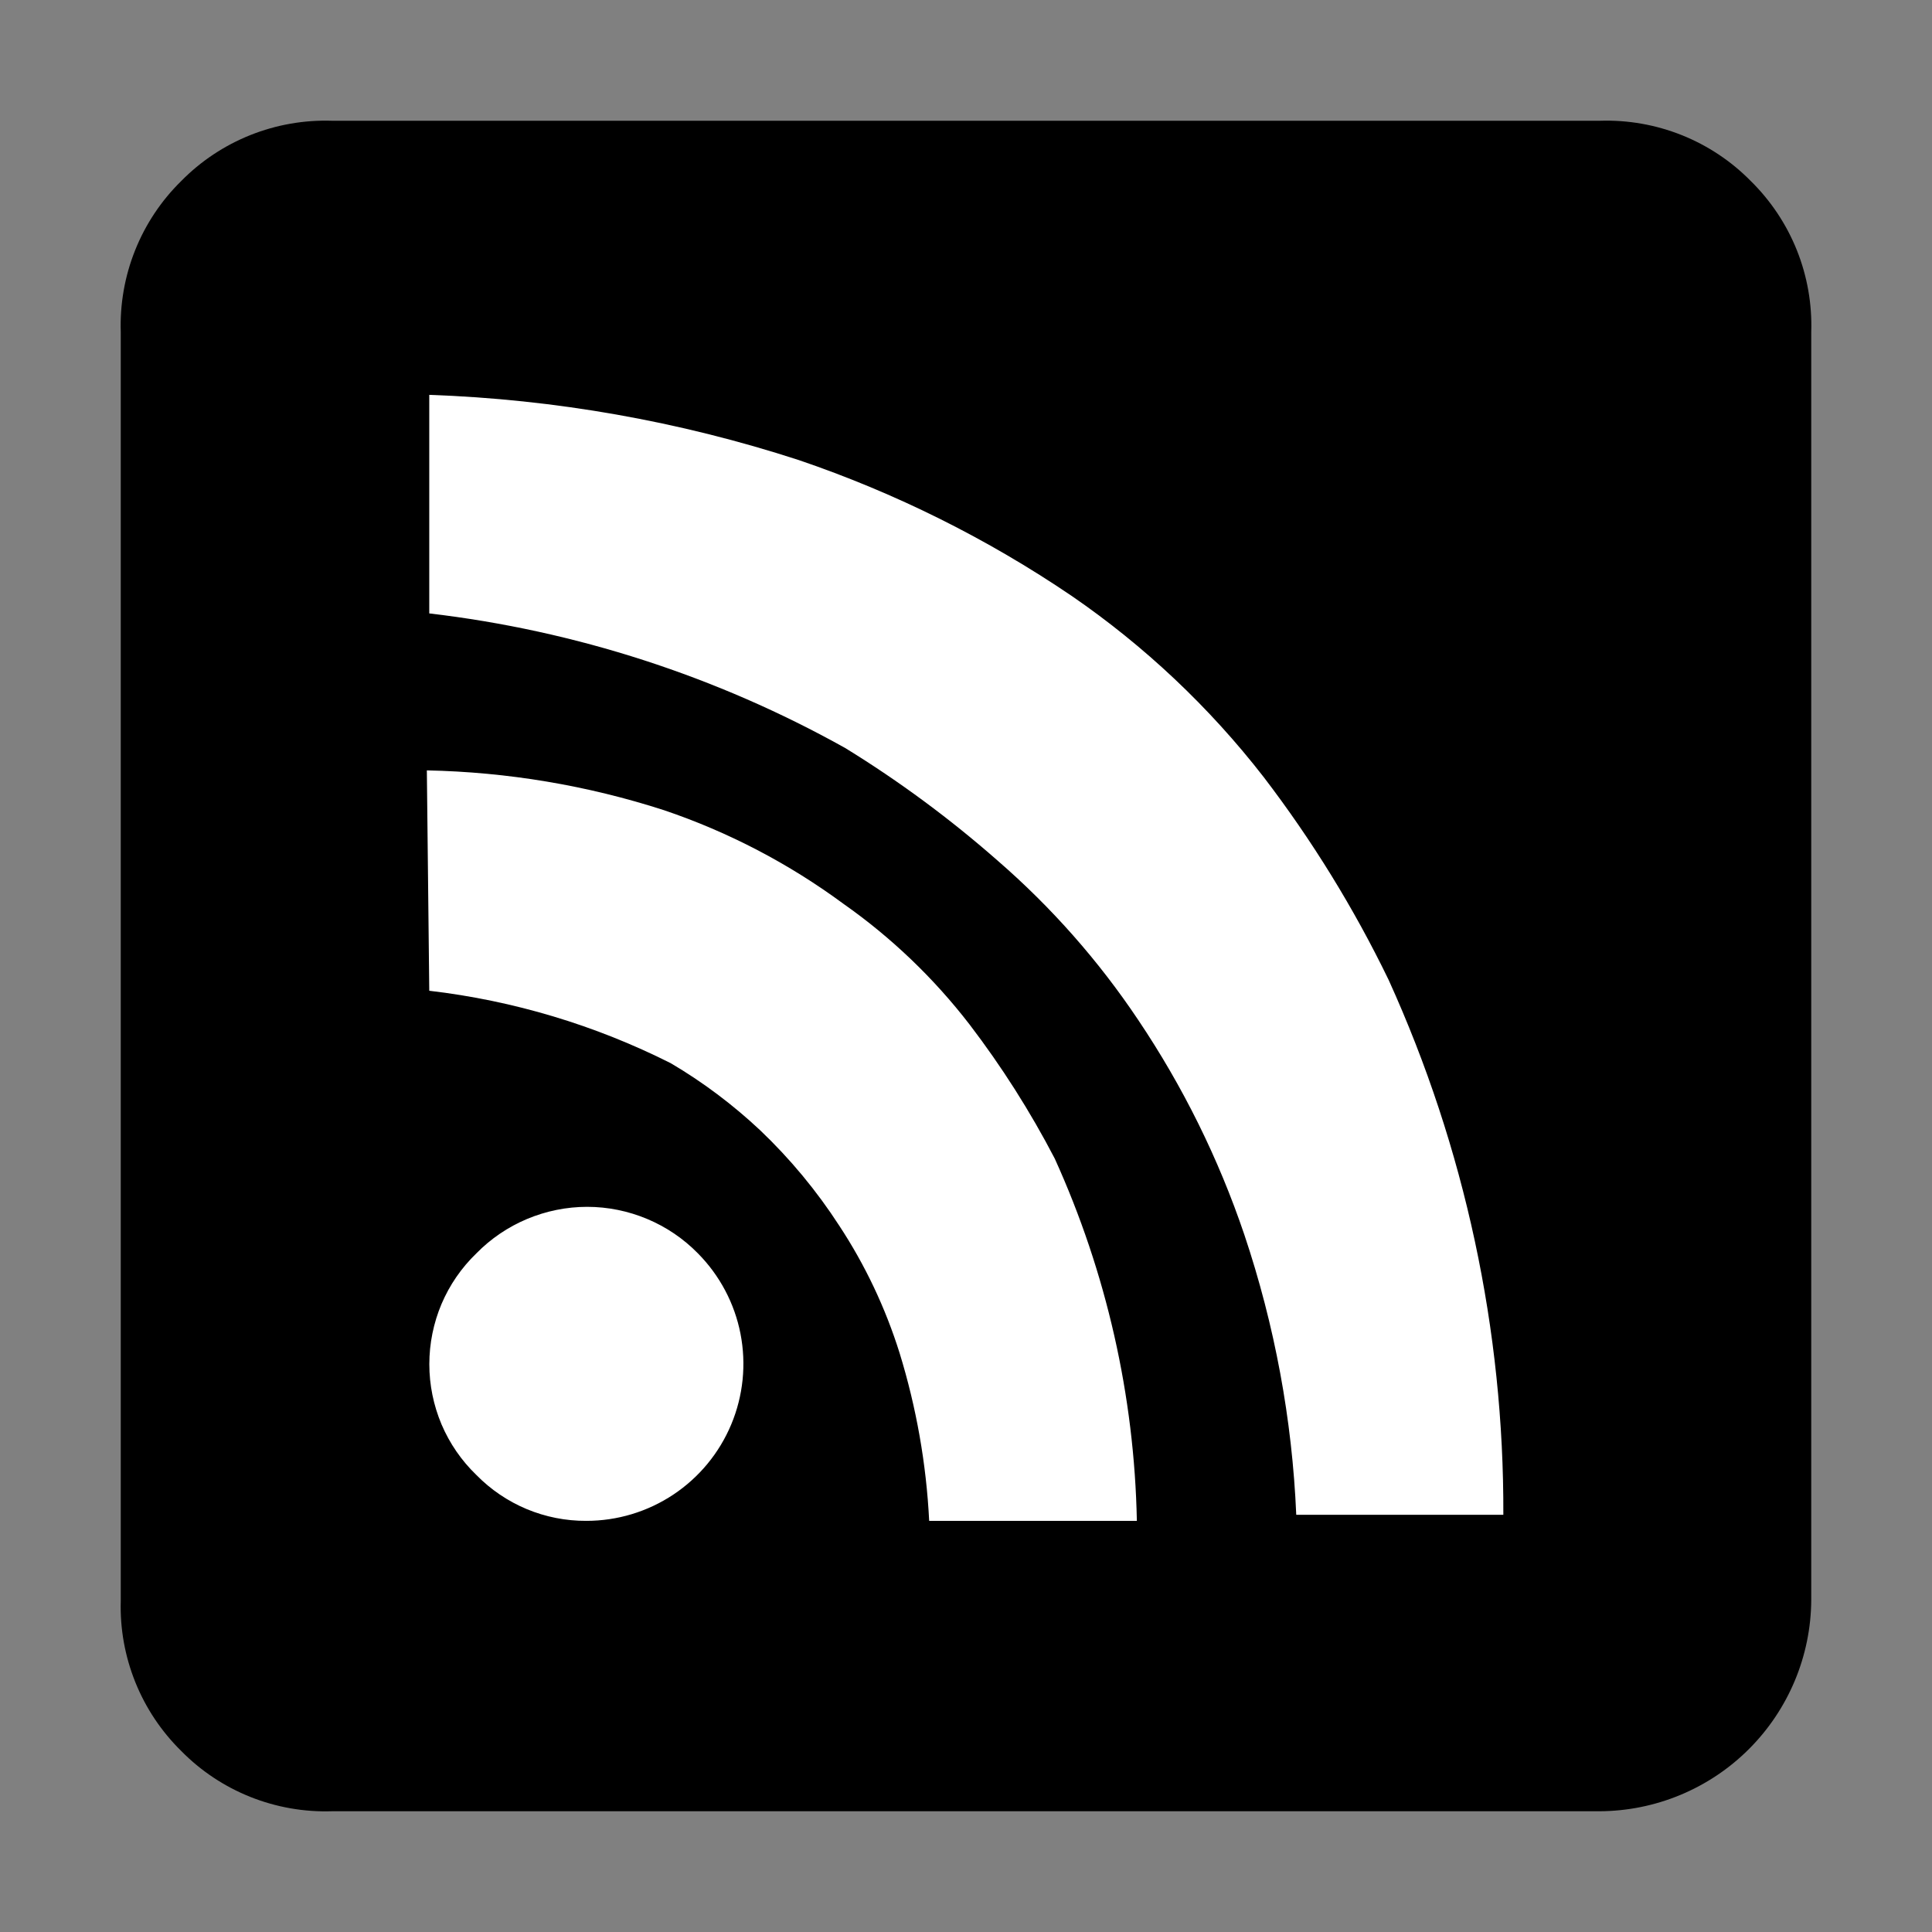 <svg xmlns="http://www.w3.org/2000/svg" version="1.1" xmlns:xlink="http://www.w3.org/1999/xlink" width="32" height="32"><rect width="100%" height="100%" fill="#808080" stroke="none"/><svg width="32" height="32" viewBox="0 0 32 32" fill="none" xmlns="http://www.w3.org/2000/svg">
    <rect x="3.929" y="3.755" width="24.491" height="24.491" fill="white"></rect>
    <path d="M26.49 30H5.5C5.037 30.015 4.575 29.934 4.145 29.762C3.715 29.59 3.325 29.331 3 29C2.672 28.677 2.414 28.291 2.242 27.864C2.07 27.437 1.987 26.98 2 26.52V5.5C1.985 5.037 2.066 4.575 2.238 4.145C2.41 3.715 2.669 3.325 3 3C3.325 2.669 3.715 2.41 4.145 2.238C4.575 2.066 5.037 1.985 5.5 2H26.5C26.963 1.985 27.424 2.066 27.855 2.238C28.285 2.41 28.675 2.669 29 3C29.33 3.325 29.59 3.715 29.762 4.145C29.934 4.575 30.015 5.037 30 5.5V26.5C29.995 27.428 29.623 28.317 28.965 28.973C28.308 29.628 27.418 29.997 26.49 30ZM7.11 6.54V10.16C9.531 10.444 11.872 11.201 14 12.39C14.895 12.94 15.741 13.566 16.53 14.26C17.417 15.03 18.197 15.914 18.85 16.89C19.592 17.993 20.184 19.191 20.61 20.45C21.113 21.948 21.403 23.511 21.47 25.09H24.9C24.912 22.034 24.263 19.012 23 16.23C22.425 15.043 21.731 13.917 20.93 12.87C20.031 11.712 18.958 10.7 17.75 9.87C16.351 8.921 14.83 8.164 13.23 7.62C11.25 6.976 9.19 6.613 7.11 6.54ZM7.11 16.41C8.503 16.573 9.857 16.979 11.11 17.61C11.643 17.924 12.139 18.297 12.59 18.72C13.087 19.193 13.527 19.724 13.9 20.3C14.33 20.953 14.666 21.664 14.9 22.41C15.178 23.313 15.343 24.247 15.39 25.19H18.83C18.789 23.118 18.326 21.077 17.47 19.19C17.065 18.411 16.593 17.668 16.06 16.97C15.468 16.202 14.763 15.527 13.97 14.97C13.066 14.303 12.064 13.78 11 13.42C9.729 13.009 8.405 12.787 7.07 12.76L7.11 16.41ZM9.71 25.19C10.223 25.191 10.726 25.039 11.153 24.755C11.581 24.47 11.914 24.066 12.112 23.592C12.31 23.118 12.363 22.596 12.265 22.092C12.167 21.588 11.921 21.125 11.56 20.76C11.321 20.516 11.035 20.322 10.72 20.19C10.405 20.058 10.067 19.989 9.725 19.989C9.383 19.989 9.045 20.058 8.73 20.19C8.415 20.322 8.129 20.516 7.89 20.76C7.643 20.998 7.447 21.283 7.313 21.598C7.18 21.913 7.111 22.253 7.111 22.595C7.111 22.938 7.18 23.276 7.313 23.592C7.447 23.907 7.643 24.192 7.89 24.43C8.127 24.672 8.41 24.864 8.723 24.995C9.035 25.125 9.371 25.192 9.71 25.19Z" fill="black"></path>
</svg><style>@media (prefers-color-scheme: light) { :root { filter: none; } }
@media (prefers-color-scheme: dark) { :root { filter: none; } }
</style></svg>